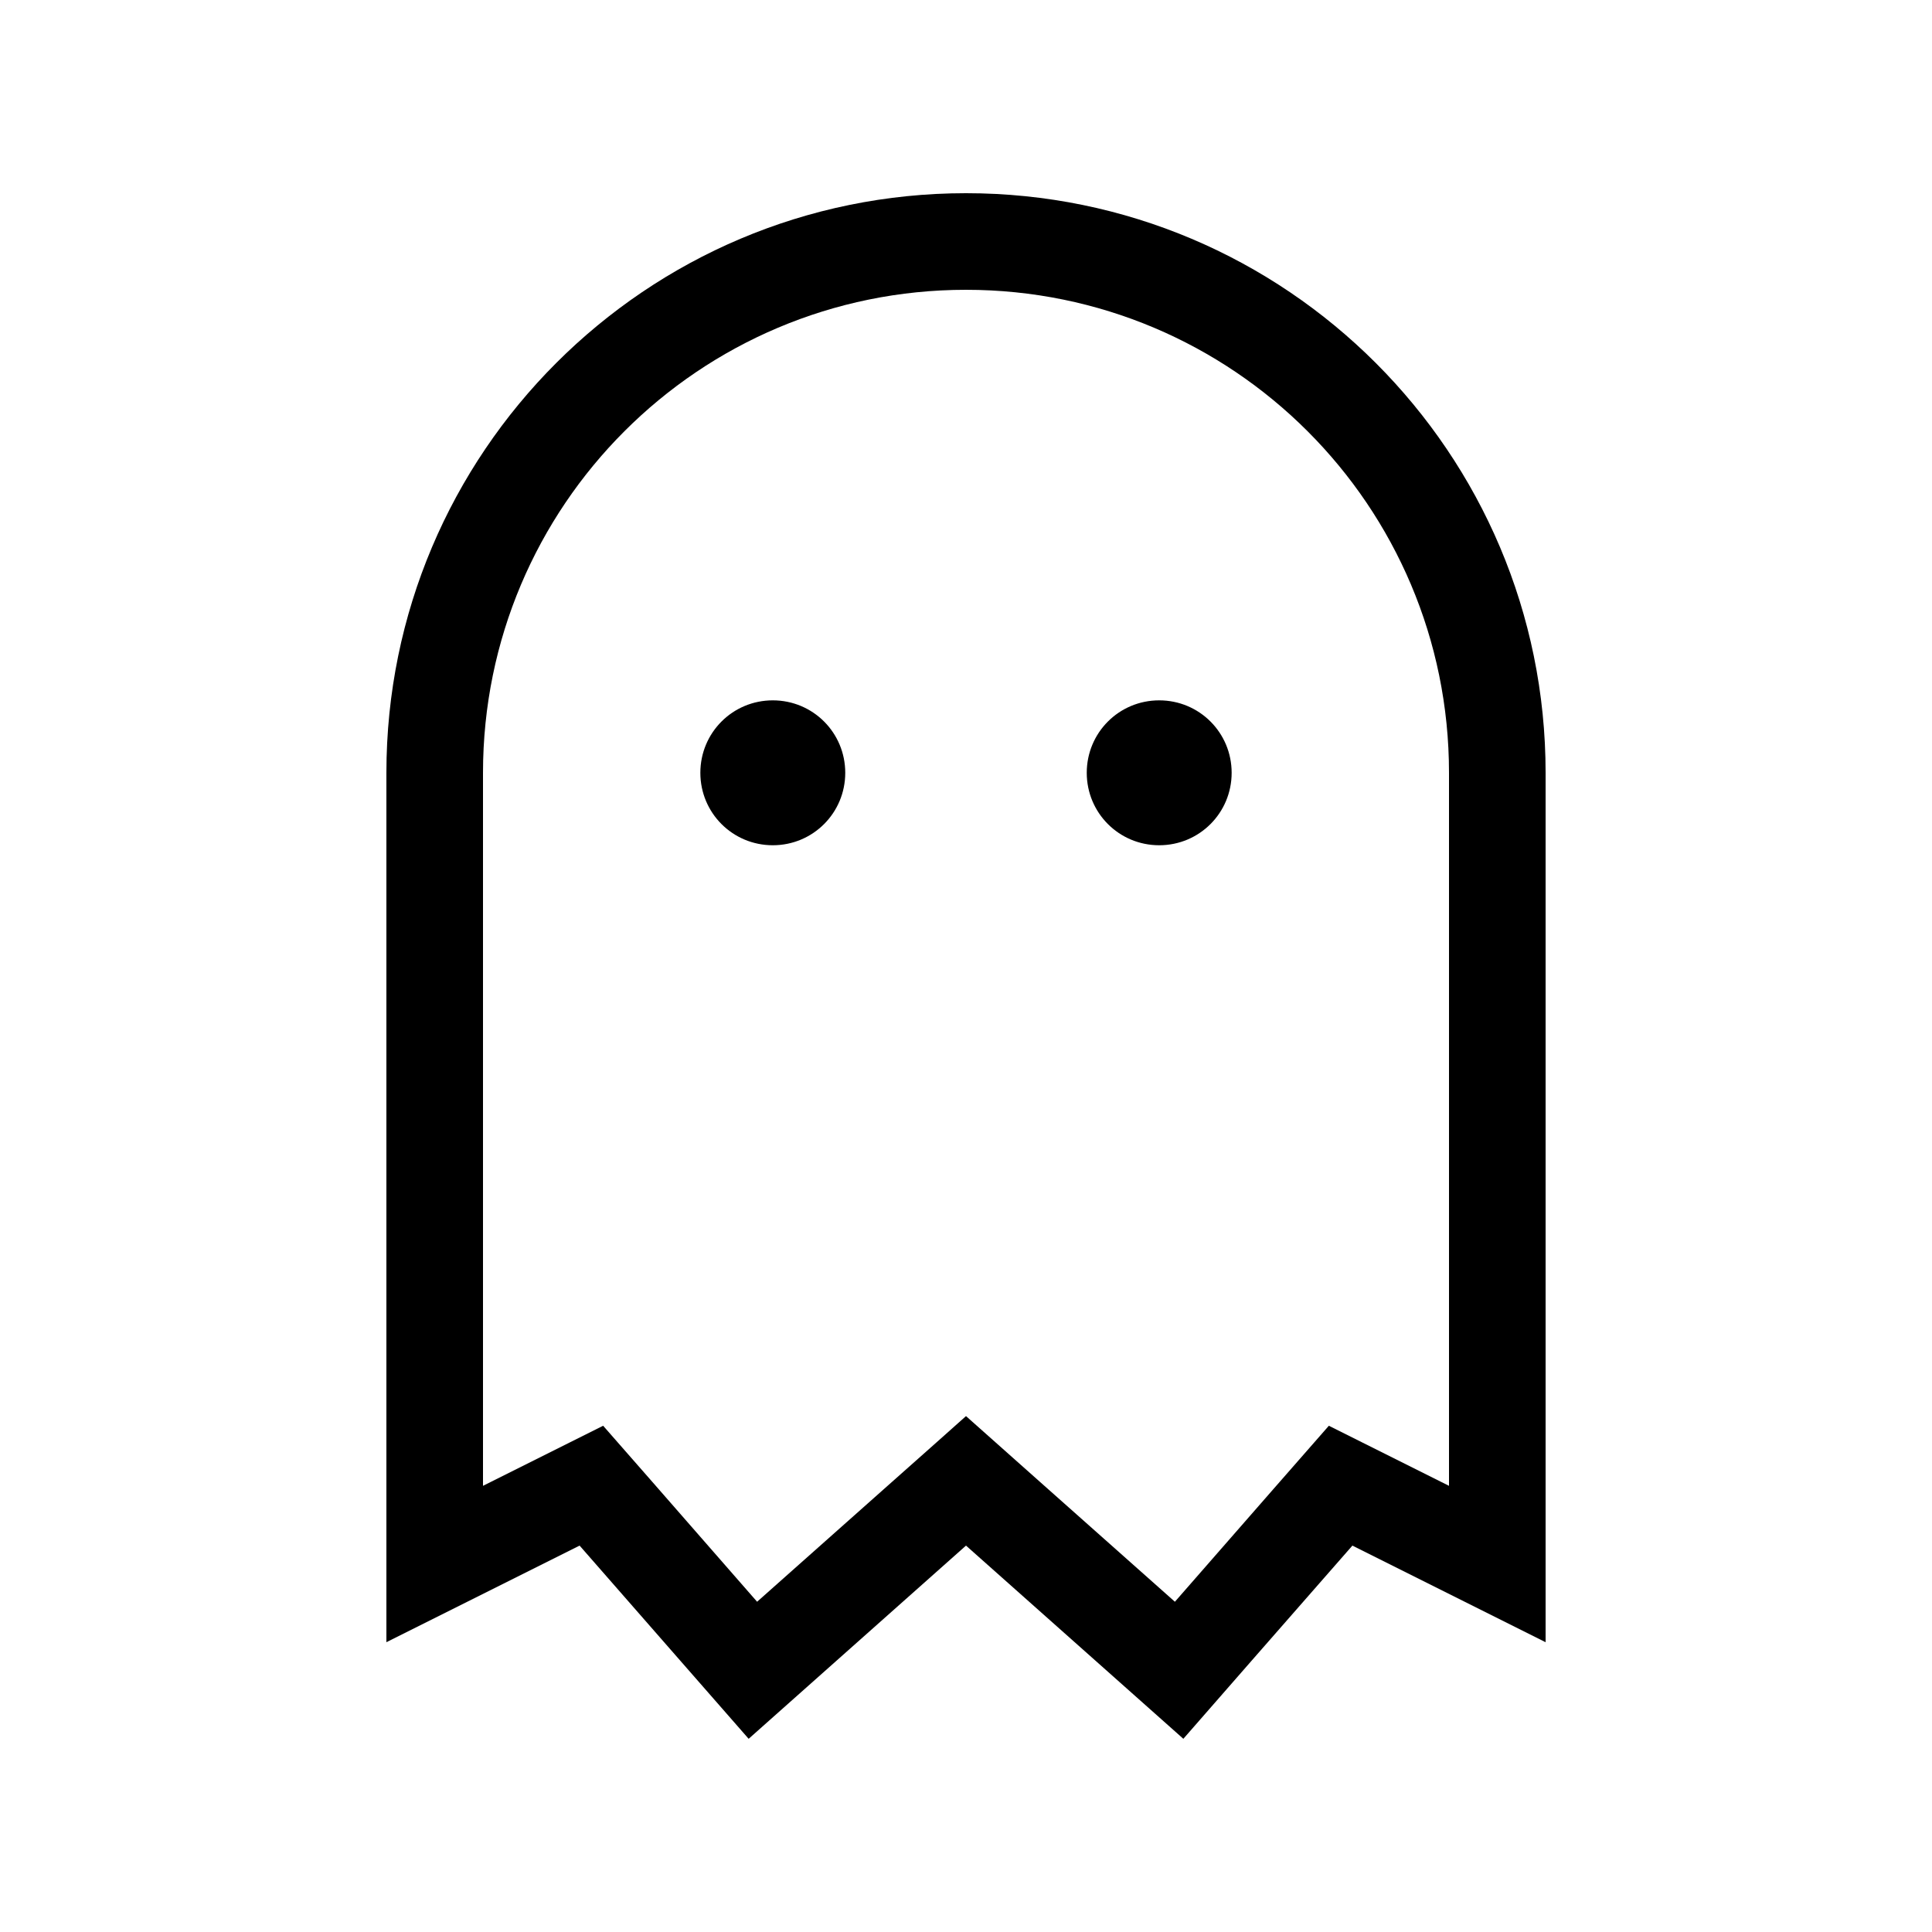 <svg xmlns="http://www.w3.org/2000/svg" viewBox="0 0 640 640"><!--! Font Awesome Pro 7.1.0 by @fontawesome - https://fontawesome.com License - https://fontawesome.com/license (Commercial License) Copyright 2025 Fonticons, Inc. --><path fill="currentColor" d="M216.1 490.9L199.8 472.3C184.3 480 171.1 486.7 160 492.2L160 256C160 167.6 231.6 96 320 96C408.4 96 480 167.6 480 256L480 492.2C468.9 486.7 455.7 480 440.2 472.3C432.4 481.2 415.4 500.6 389.2 530.6C352.8 498.3 329.8 477.8 320 469.1C310.3 477.8 287.2 498.2 250.8 530.6L216.1 490.9zM128 544L192 512C217.6 541.3 236.3 562.6 248 576C259.9 565.4 283.9 544.1 320 512C356.1 544.1 380.1 565.4 392 576C403.7 562.6 422.4 541.2 448 512L512 544L512 256C512 150 426 64 320 64C214 64 128 150 128 256L128 544zM280 256C280 242.7 269.3 232 256 232C242.7 232 232 242.7 232 256C232 269.3 242.7 280 256 280C269.3 280 280 269.3 280 256zM408 256C408 242.7 397.3 232 384 232C370.7 232 360 242.7 360 256C360 269.3 370.7 280 384 280C397.3 280 408 269.3 408 256z"/></svg>